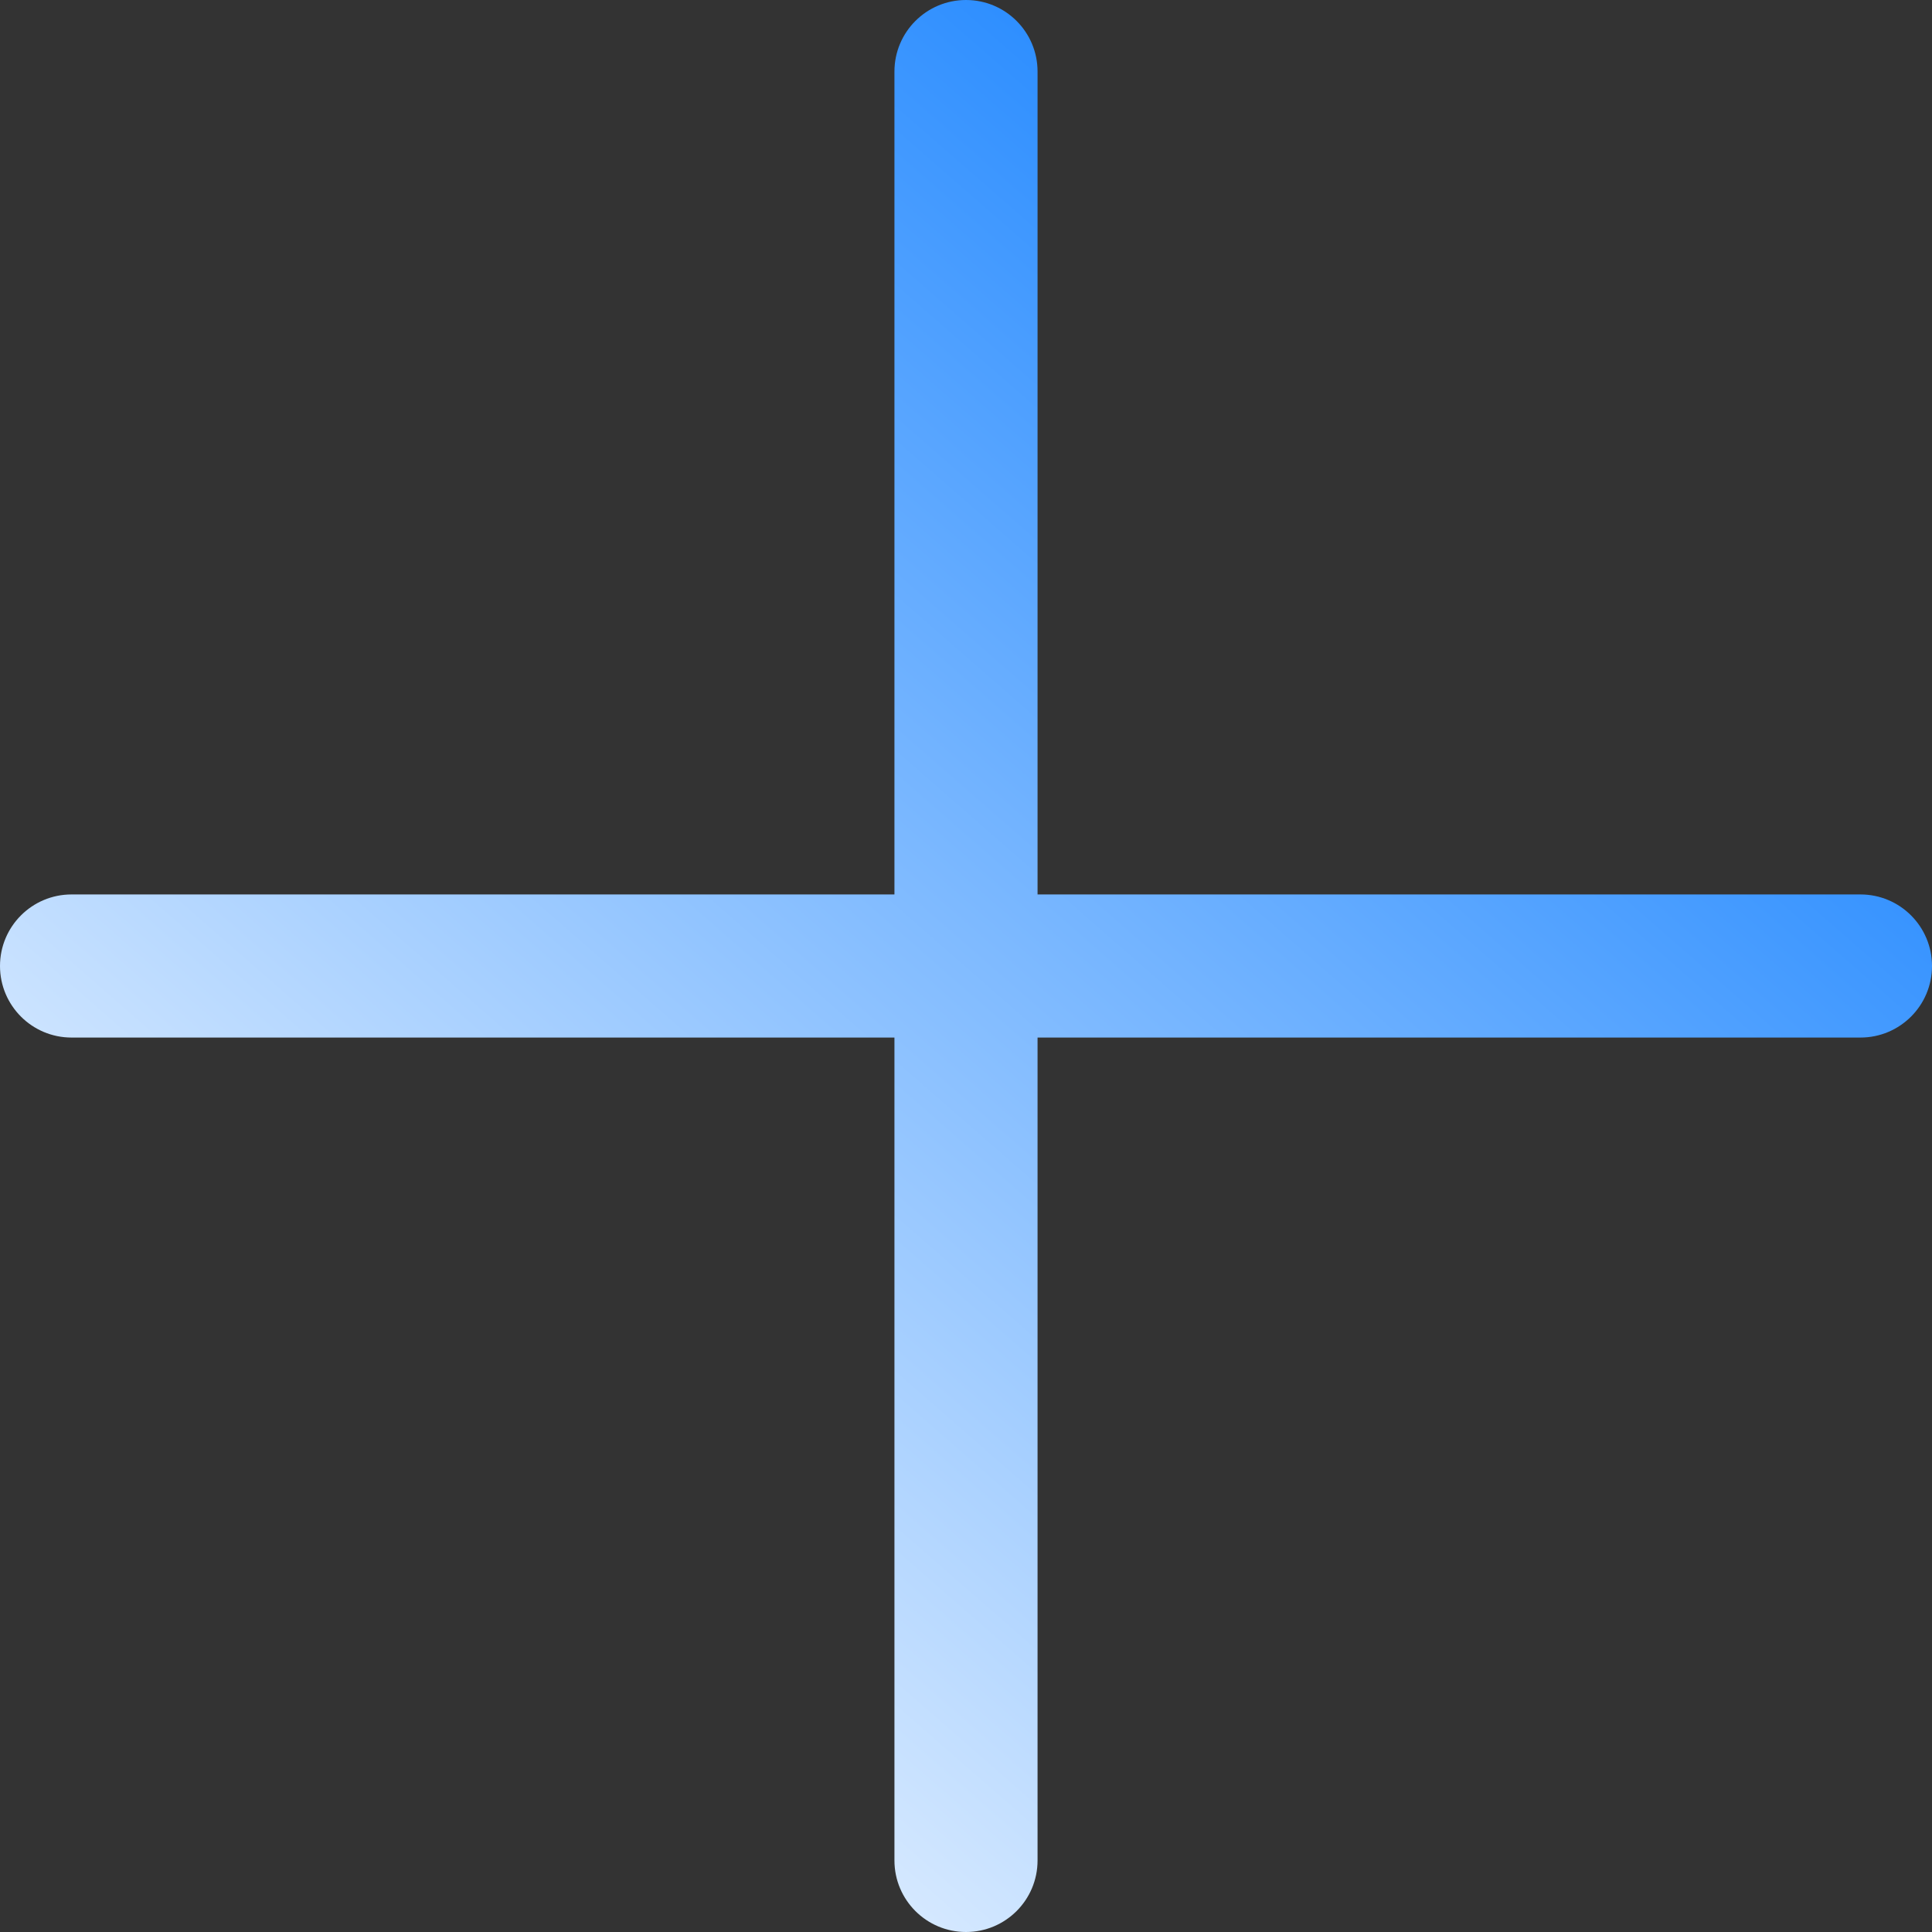 <?xml version="1.0" encoding="UTF-8"?> <svg xmlns="http://www.w3.org/2000/svg" width="54" height="54" viewBox="0 0 54 54" fill="none"><rect x="0" y="0" width="54" height="54" fill="#333333" stroke="none"/> <path fill-rule="evenodd" clip-rule="evenodd" d="M29 2C29 0.895 28.105 0 27 0C25.895 0 25 0.895 25 2V25H2C0.895 25 0 25.895 0 27C5.96046e-08 28.105 0.895 29 2 29H25V52C25 53.105 25.895 54 27 54C28.105 54 29 53.105 29 52V29H52C53.105 29 54 28.105 54 27C54 25.895 53.105 25 52 25H29V2Z" fill="url(#paint0_linear_229_5296)"></path> <defs> <linearGradient id="paint0_linear_229_5296" x1="48" y1="3.5" x2="6.5" y2="51" gradientUnits="userSpaceOnUse"> <stop stop-color="#0478FF"></stop> <stop offset="1" stop-color="white"></stop> </linearGradient> </defs> </svg> 